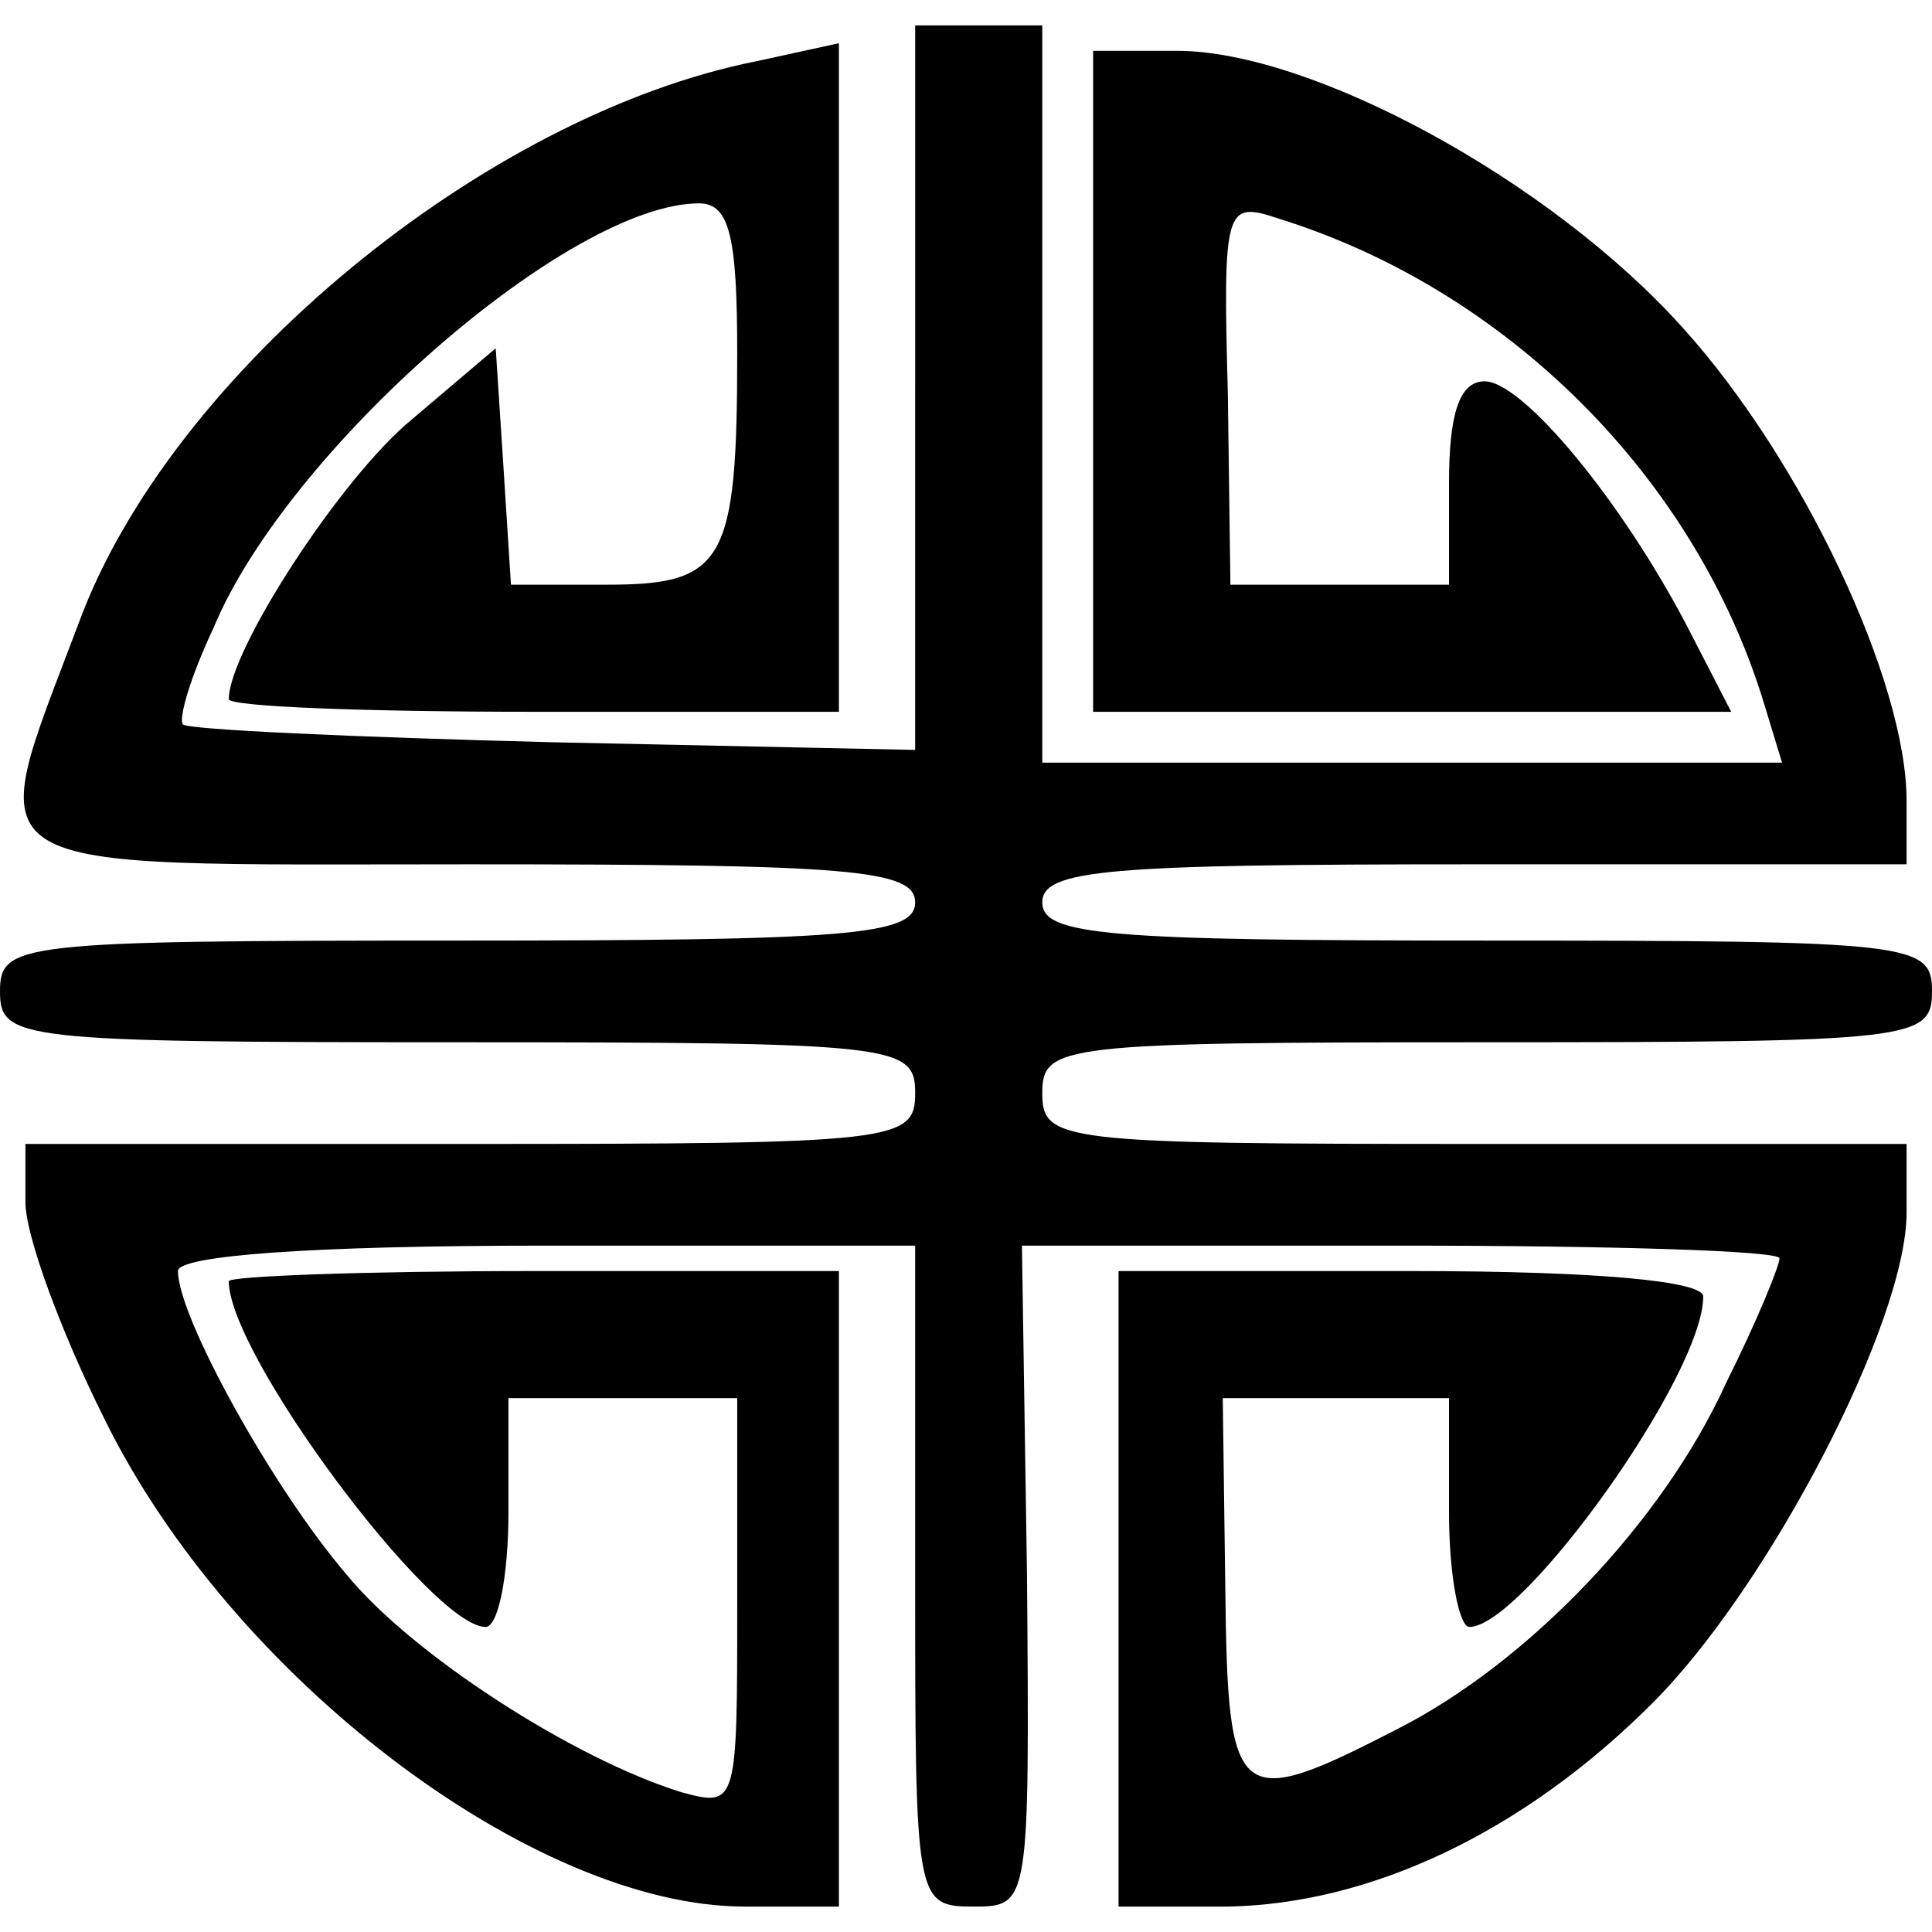 <?xml version="1.0" standalone="no"?>
<!DOCTYPE svg PUBLIC "-//W3C//DTD SVG 20010904//EN"
 "http://www.w3.org/TR/2001/REC-SVG-20010904/DTD/svg10.dtd">
<svg version="1.0" xmlns="http://www.w3.org/2000/svg"
 width="76pt" height="76pt" viewBox="0 0 76 76"
 preserveAspectRatio="xMidYMid meet">
<g transform="translate(0,76) scale(0.1,-0.1)"
fill="#000000" stroke="none">
<path d="M360 608 l0 -143 -142 3 c-79 2 -144 5 -146 7 -2 2 3 19 12 38 29 70
140 167 191 167 12 0 15 -13 15 -59 0 -82 -5 -91 -51 -91 l-38 0 -3 47 -3 46
-33 -28 c-28 -23 -72 -91 -72 -110 0 -3 54 -5 120 -5 l120 0 0 131 0 132 -32
-7 c-107 -21 -231 -123 -267 -221 -38 -101 -47 -95 154 -95 149 0 175 -2 175
-15 0 -13 -27 -15 -180 -15 -173 0 -180 -1 -180 -20 0 -19 7 -20 180 -20 173
0 180 -1 180 -20 0 -19 -7 -20 -175 -20 l-175 0 0 -23 c0 -13 14 -51 31 -85
50 -102 169 -192 252 -192 l37 0 0 125 0 125 -120 0 c-66 0 -120 -2 -120 -4 0
-29 80 -136 101 -136 5 0 9 20 9 45 l0 45 45 0 45 0 0 -81 c0 -79 0 -80 -22
-74 -42 13 -106 54 -132 86 -29 34 -66 101 -66 119 0 6 51 10 145 10 l145 0 0
-130 c0 -128 0 -130 23 -130 22 0 22 1 21 130 l-2 130 149 0 c82 0 149 -2 149
-5 0 -3 -9 -25 -21 -49 -25 -55 -78 -110 -129 -136 -64 -33 -67 -30 -68 55
l-1 75 45 0 44 0 0 -45 c0 -25 4 -45 8 -45 21 0 92 99 92 130 0 6 -41 10 -115
10 l-115 0 0 -125 0 -125 43 0 c56 1 116 29 167 80 46 46 100 150 100 193 l0
27 -170 0 c-163 0 -170 1 -170 20 0 19 7 20 175 20 168 0 175 1 175 20 0 19
-7 20 -175 20 -149 0 -175 2 -175 15 0 13 26 15 170 15 l170 0 0 25 c0 47 -41
134 -88 186 -52 58 -146 109 -199 109 l-33 0 0 -130 0 -130 125 0 126 0 -17
33 c-26 50 -65 97 -80 97 -10 0 -14 -13 -14 -40 l0 -40 -43 0 -43 0 -1 75 c-2
74 -1 76 20 69 90 -28 164 -102 191 -191 l7 -23 -145 0 -146 0 0 145 0 145
-25 0 -25 0 0 -142z"/>
</g>
</svg>
